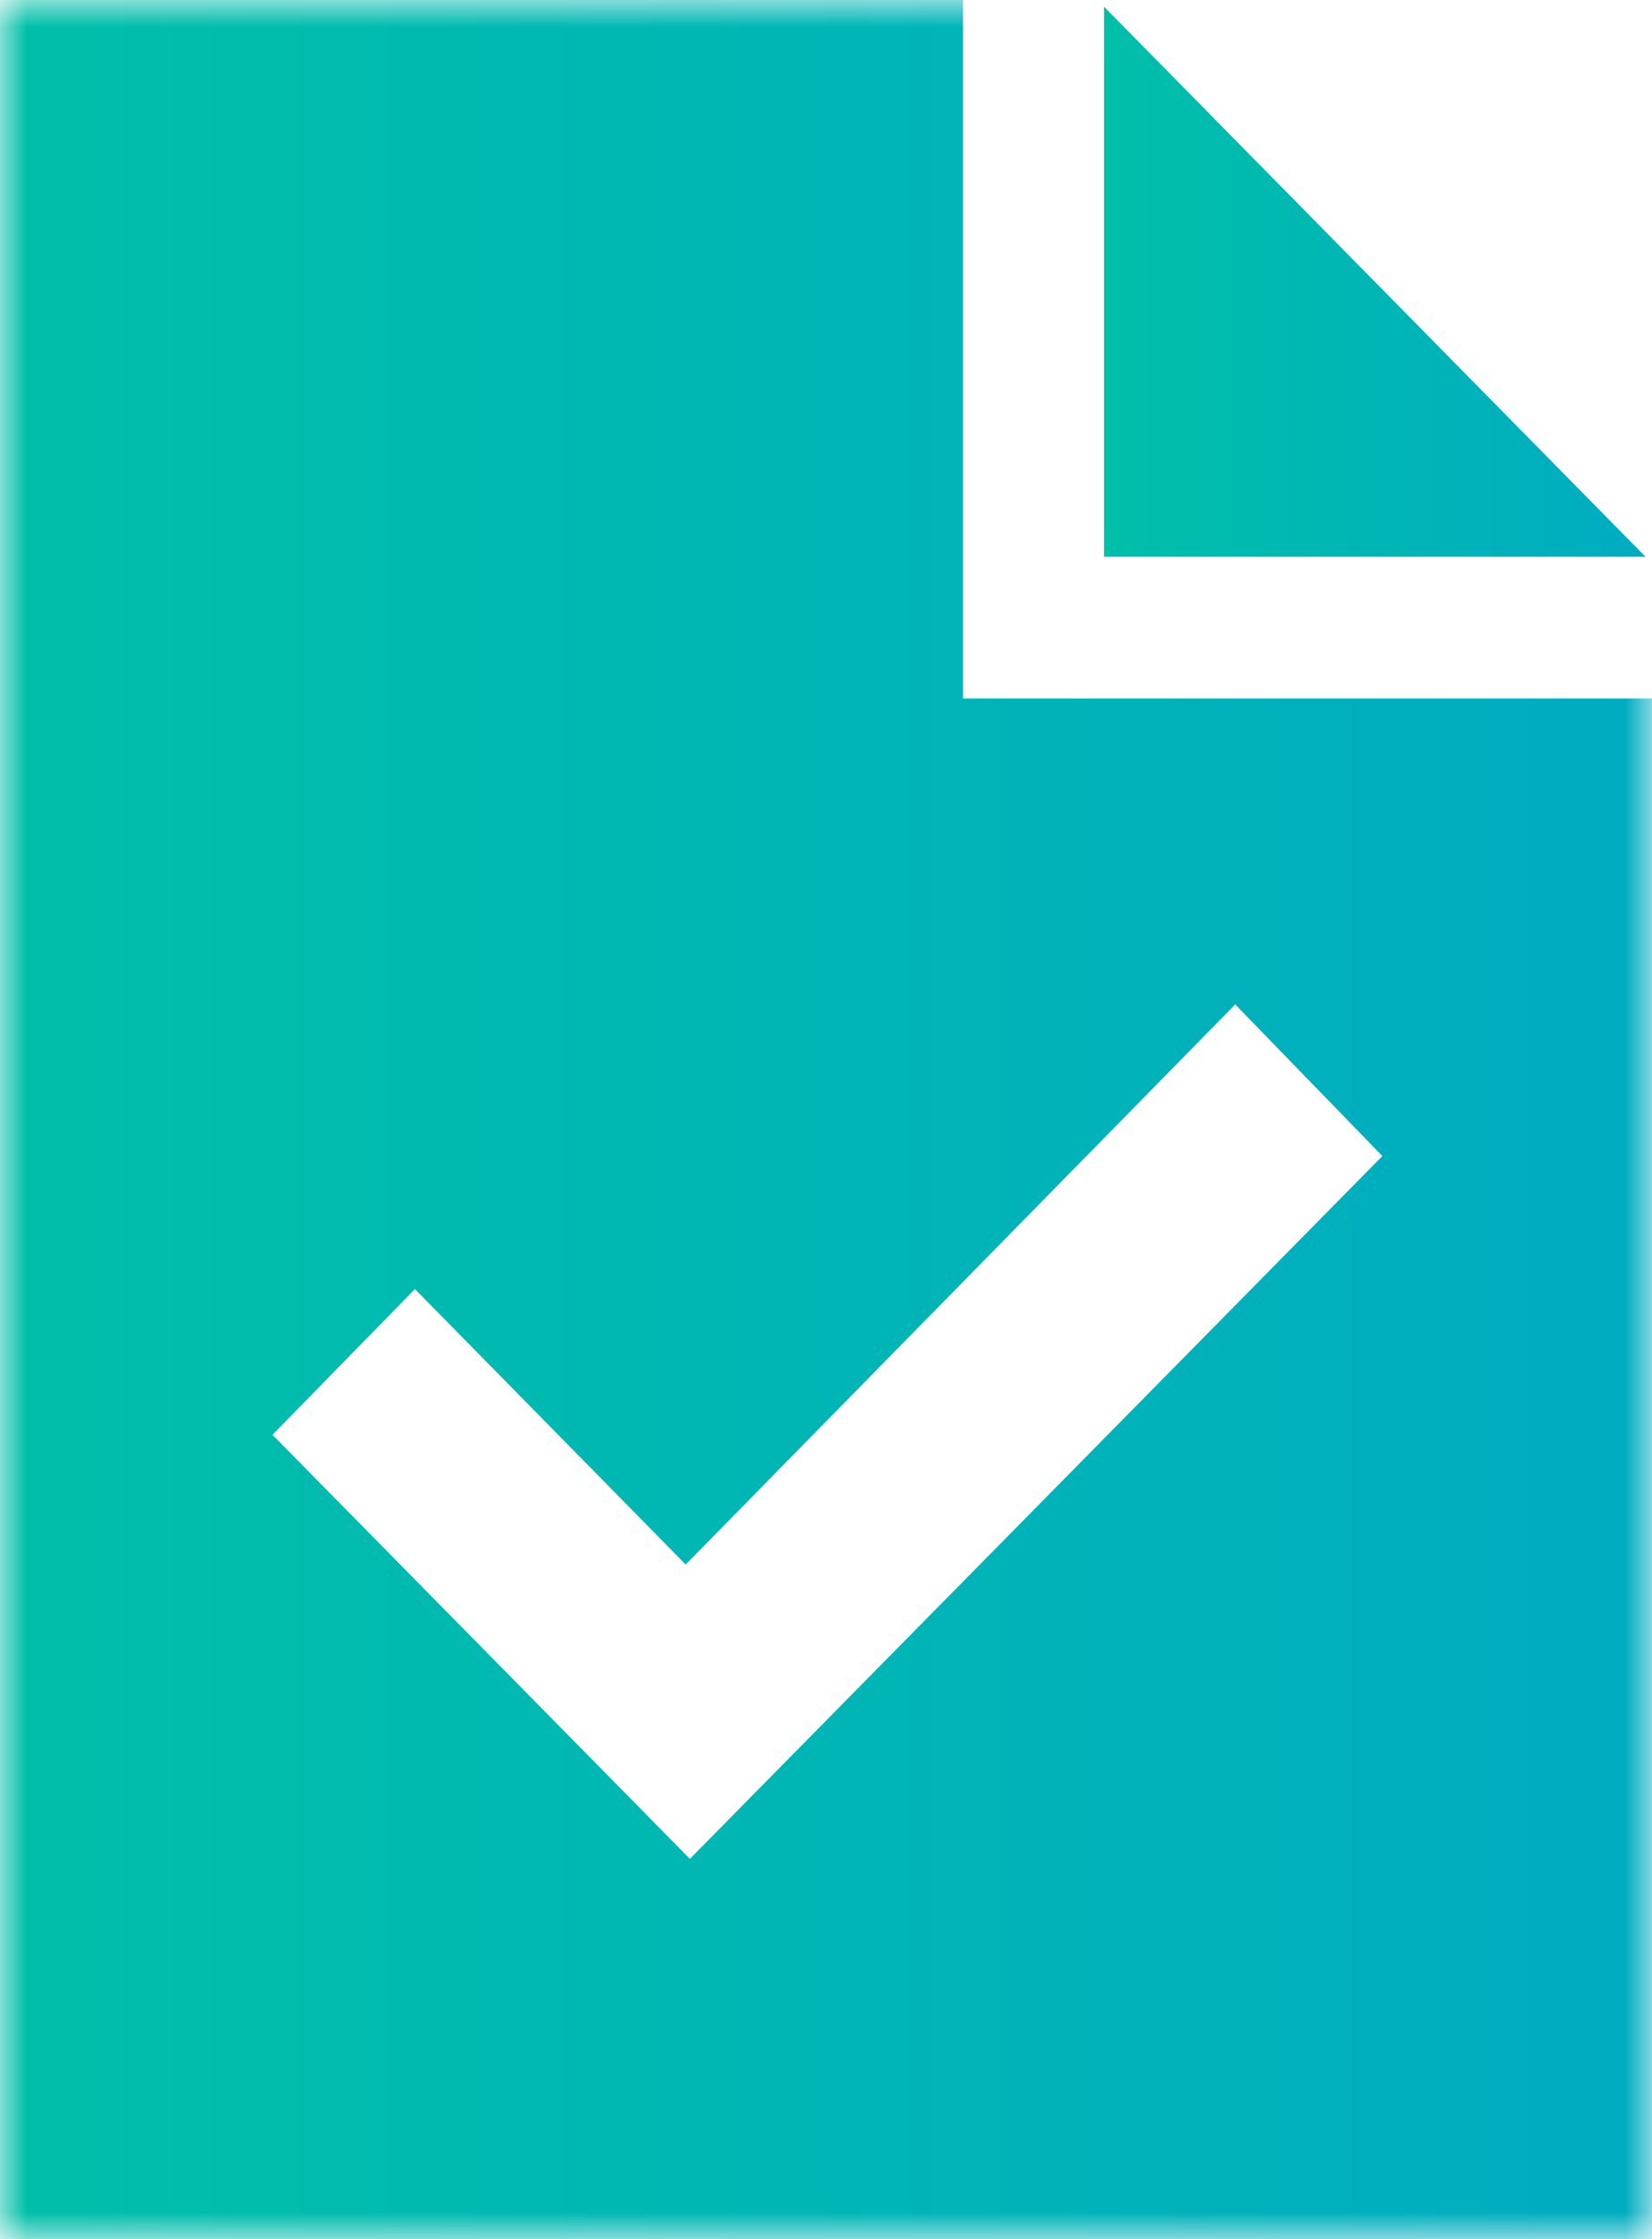 <?xml version="1.0" encoding="UTF-8"?>
<svg xmlns="http://www.w3.org/2000/svg" xmlns:xlink="http://www.w3.org/1999/xlink" width="31px" height="42px" viewBox="0 0 31 42" version="1.1">
  <title>Group 6</title>
  <defs>
    <polygon id="path-1" points="0 0 31 0 31 42 0 42"></polygon>
    <linearGradient x1="100%" y1="50%" x2="1.77375475e-14%" y2="50%" id="linearGradient-3">
      <stop stop-color="#00ACC1" offset="0%"></stop>
      <stop stop-color="#00BFA9" offset="100%"></stop>
    </linearGradient>
    <linearGradient x1="100%" y1="50%" x2="1.77375475e-14%" y2="50%" id="linearGradient-4">
      <stop stop-color="#00ACC1" offset="0%"></stop>
      <stop stop-color="#00BFA9" offset="100%"></stop>
    </linearGradient>
  </defs>
  <g id="Page-1" stroke="none" stroke-width="1" fill="none" fill-rule="evenodd">
    <g id="AMK-v3" transform="translate(-560, -965)">
      <g id="Group-11" transform="translate(215, 965)">
        <g id="Group-6" transform="translate(345, 0)">
          <g id="Group-3">
            <mask id="mask-2" fill="white">
              <use xlink:href="#path-1"></use>
            </mask>
            <g id="Clip-2"></g>
            <path d="M25.94,21.685 C25.037,20.754 24.14,19.83 23.179,18.841 C19.762,22.322 16.332,25.817 12.867,29.347 C11.159,27.61 9.452,25.874 7.786,24.18 C6.868,25.118 5.963,26.045 5.113,26.914 C7.707,29.548 10.338,32.22 12.946,34.868 C17.267,30.484 21.622,26.066 25.94,21.685 L25.94,21.685 Z M31,42 L0,42 L0,-4.38699264e-05 L18.072,-4.38699264e-05 L18.072,13.102 L31,13.102 L31,42 Z" id="Fill-1" fill="url(#linearGradient-3)" mask="url(#mask-2)"></path>
          </g>
          <path d="M20.717,0.125 C24.101,3.562 27.493,7.006 30.879,10.444 L20.717,10.444 L20.717,0.125 Z" id="Fill-4" fill="url(#linearGradient-4)"></path>
        </g>
      </g>
    </g>
  </g>
</svg>
